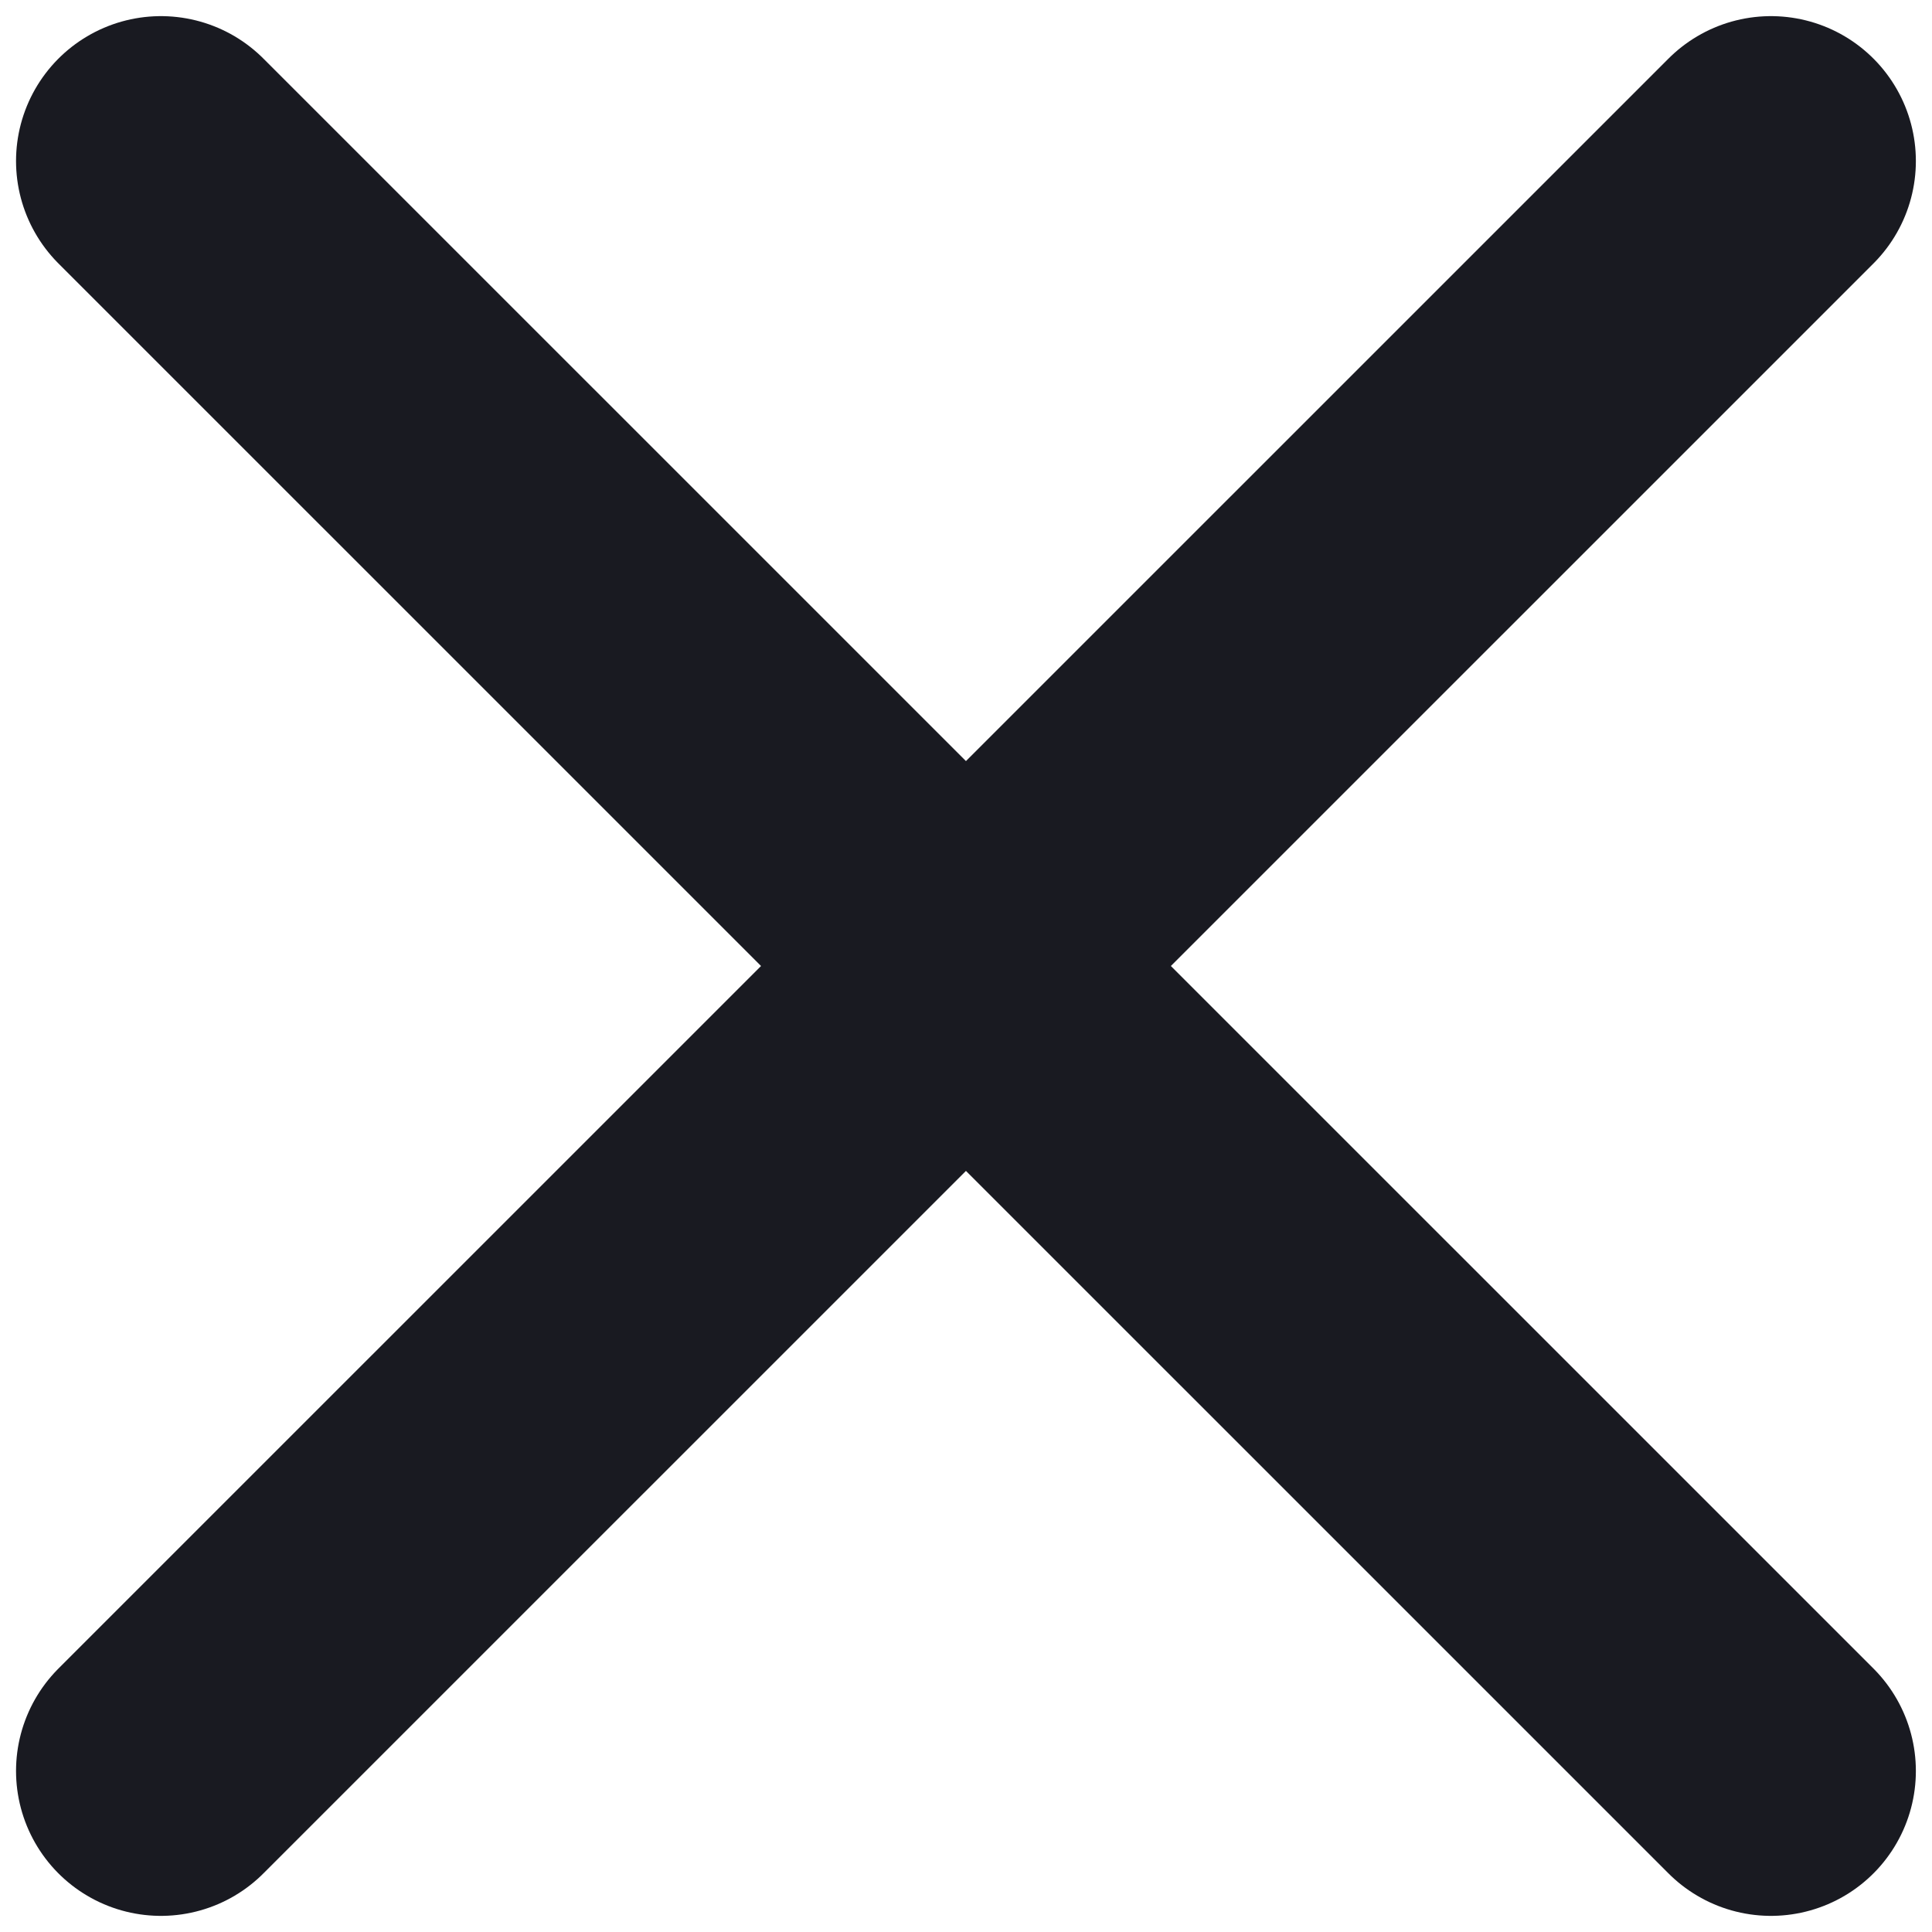 <svg width="20" height="20" viewBox="0 0 20 20" fill="none" xmlns="http://www.w3.org/2000/svg">
<path d="M18.333 1.667L1.666 18.333M1.666 1.667L18.333 18.333" stroke="#191A21" stroke-width="3" stroke-linecap="round" stroke-linejoin="round"/>
</svg>
